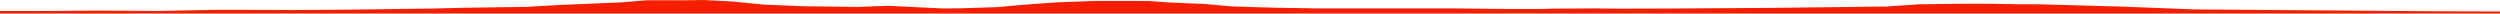 <?xml version="1.0" encoding="iso-8859-1"?>
<!DOCTYPE svg PUBLIC "-//W3C//DTD SVG 1.0//EN"
"http://www.w3.org/TR/2001/
REC-SVG-20010904/DTD/svg10.dtd">

<svg viewBox="0 0 52475.849 284.304" preserveAspectRatio="none" xmlns="http://www.w3.org/2000/svg" xmlns:xlink="http://www.w3.org/1999/xlink">
  <polygon points="0,284.304 0,231.322  775.146,231.322 2081.466,222.84 3345.879,229.581 4454.795,207.523 5583.462,207.969 6128.676,211.119 7371.747,201.89 9113.072,178.493 9739.361,163.04 11061.434,143.764 11776.676,102.366 13019.485,51.091 13566.172,6.014 14341.29,6.281 14757.461,0 15396.568,33.227 16003.881,94.963 16868.428,131.423 17397.037,137.181 17991.013,145.677 18643.567,121.4 19243.372,151.27 19797.507,178.178 20185.204,173.587 20933.377,149.309 21504.282,97.822 22174.159,49.545 22979.494,19.987 23597.28,19.155 24115.705,21.087 24495.345,48.997 25321.756,86.566 25863.431,135.755 26763.61,162.008 27668.475,176.781 28437.152,176.098 30540.847,176.55 31694.218,189.398 32321.676,189.216 32647.033,180.731 33508.856,176.651 34010.435,181.667 34690.862,179.757 35329.588,177.008 36104.215,172.049 37178.24,165.621 37935.413,156.345 39597.553,136.34 40276.614,89.84 41127.316,78.706 41762.03,77.829 42324.564,88.438 42838.728,91.074 44511.98,137.853 46047.048,197.01 47930.262,212.138 49102.27,220.73 50515.979,231.597 51502.812,238.399 52475.849,241.27  52475.849,284.304" style="fill:#f61e00;stroke-width:1" />
</svg>
